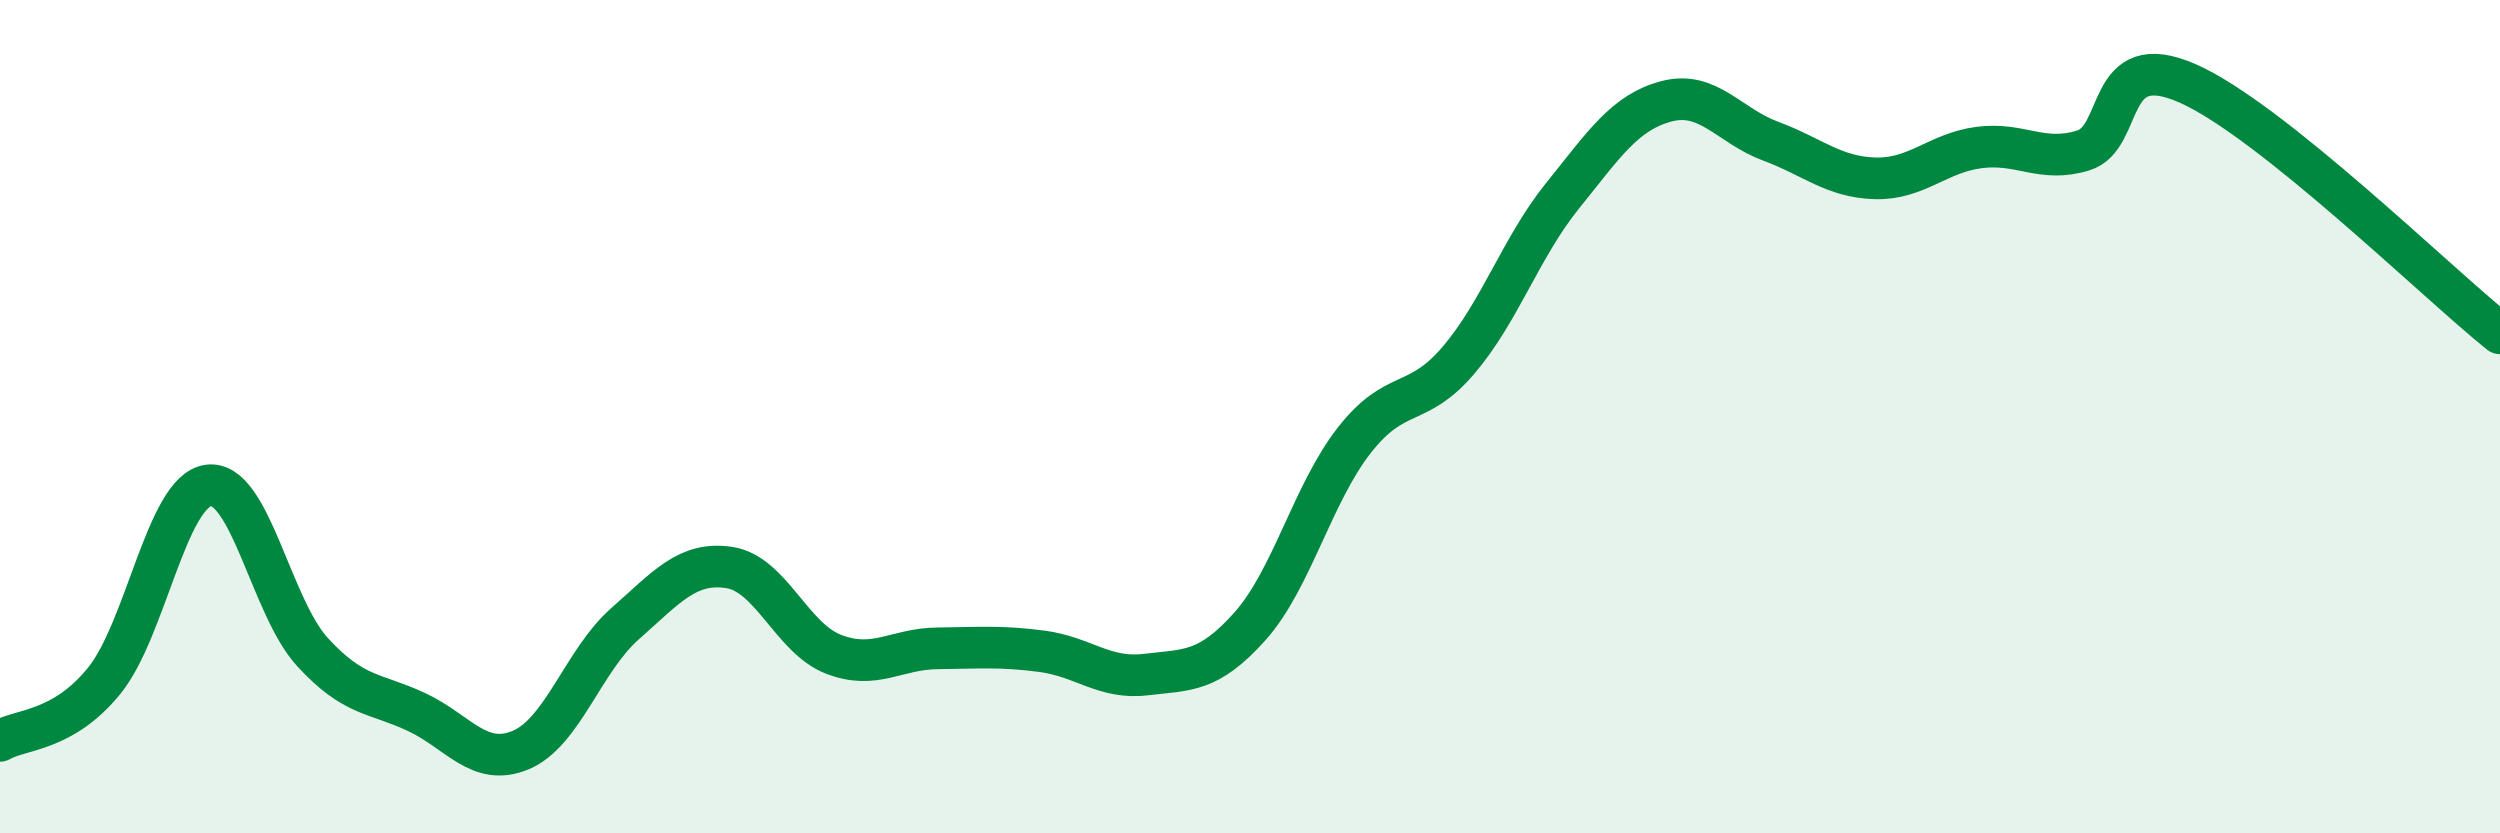 
    <svg width="60" height="20" viewBox="0 0 60 20" xmlns="http://www.w3.org/2000/svg">
      <path
        d="M 0,17.78 C 0.5,17.49 1.5,17.57 2.5,16.34 C 3.5,15.11 4,11.79 5,11.65 C 6,11.51 6.5,14.56 7.5,15.65 C 8.5,16.74 9,16.62 10,17.09 C 11,17.56 11.5,18.42 12.5,18 C 13.5,17.58 14,15.85 15,14.97 C 16,14.09 16.5,13.47 17.5,13.62 C 18.5,13.77 19,15.31 20,15.7 C 21,16.09 21.5,15.57 22.5,15.56 C 23.5,15.55 24,15.5 25,15.63 C 26,15.76 26.5,16.31 27.5,16.19 C 28.5,16.07 29,16.15 30,15.03 C 31,13.91 31.5,11.85 32.5,10.57 C 33.5,9.29 34,9.82 35,8.65 C 36,7.48 36.5,5.94 37.5,4.7 C 38.5,3.46 39,2.69 40,2.43 C 41,2.17 41.5,3.02 42.5,3.39 C 43.5,3.76 44,4.25 45,4.28 C 46,4.31 46.5,3.67 47.5,3.54 C 48.5,3.41 49,3.92 50,3.61 C 51,3.3 50.5,1.12 52.5,2 C 54.5,2.88 58.5,6.8 60,8L60 20L0 20Z"
        fill="#008740"
        opacity="0.1"
        stroke-linecap="round"
        stroke-linejoin="round"
      />
      <path
        d="M 0,17.78 C 0.5,17.49 1.5,17.57 2.5,16.34 C 3.5,15.11 4,11.79 5,11.65 C 6,11.51 6.5,14.56 7.5,15.65 C 8.5,16.74 9,16.62 10,17.09 C 11,17.56 11.5,18.42 12.5,18 C 13.5,17.58 14,15.85 15,14.97 C 16,14.09 16.5,13.47 17.5,13.62 C 18.5,13.77 19,15.31 20,15.7 C 21,16.09 21.5,15.57 22.5,15.56 C 23.5,15.55 24,15.5 25,15.63 C 26,15.76 26.5,16.31 27.5,16.19 C 28.5,16.07 29,16.15 30,15.03 C 31,13.91 31.5,11.85 32.5,10.57 C 33.5,9.29 34,9.82 35,8.65 C 36,7.48 36.5,5.94 37.5,4.7 C 38.5,3.46 39,2.69 40,2.43 C 41,2.17 41.5,3.02 42.5,3.39 C 43.5,3.76 44,4.25 45,4.28 C 46,4.31 46.5,3.67 47.5,3.54 C 48.5,3.41 49,3.92 50,3.61 C 51,3.3 50.5,1.12 52.5,2 C 54.5,2.88 58.5,6.8 60,8"
        stroke="#008740"
        stroke-width="1"
        fill="none"
        stroke-linecap="round"
        stroke-linejoin="round"
      />
    </svg>
  